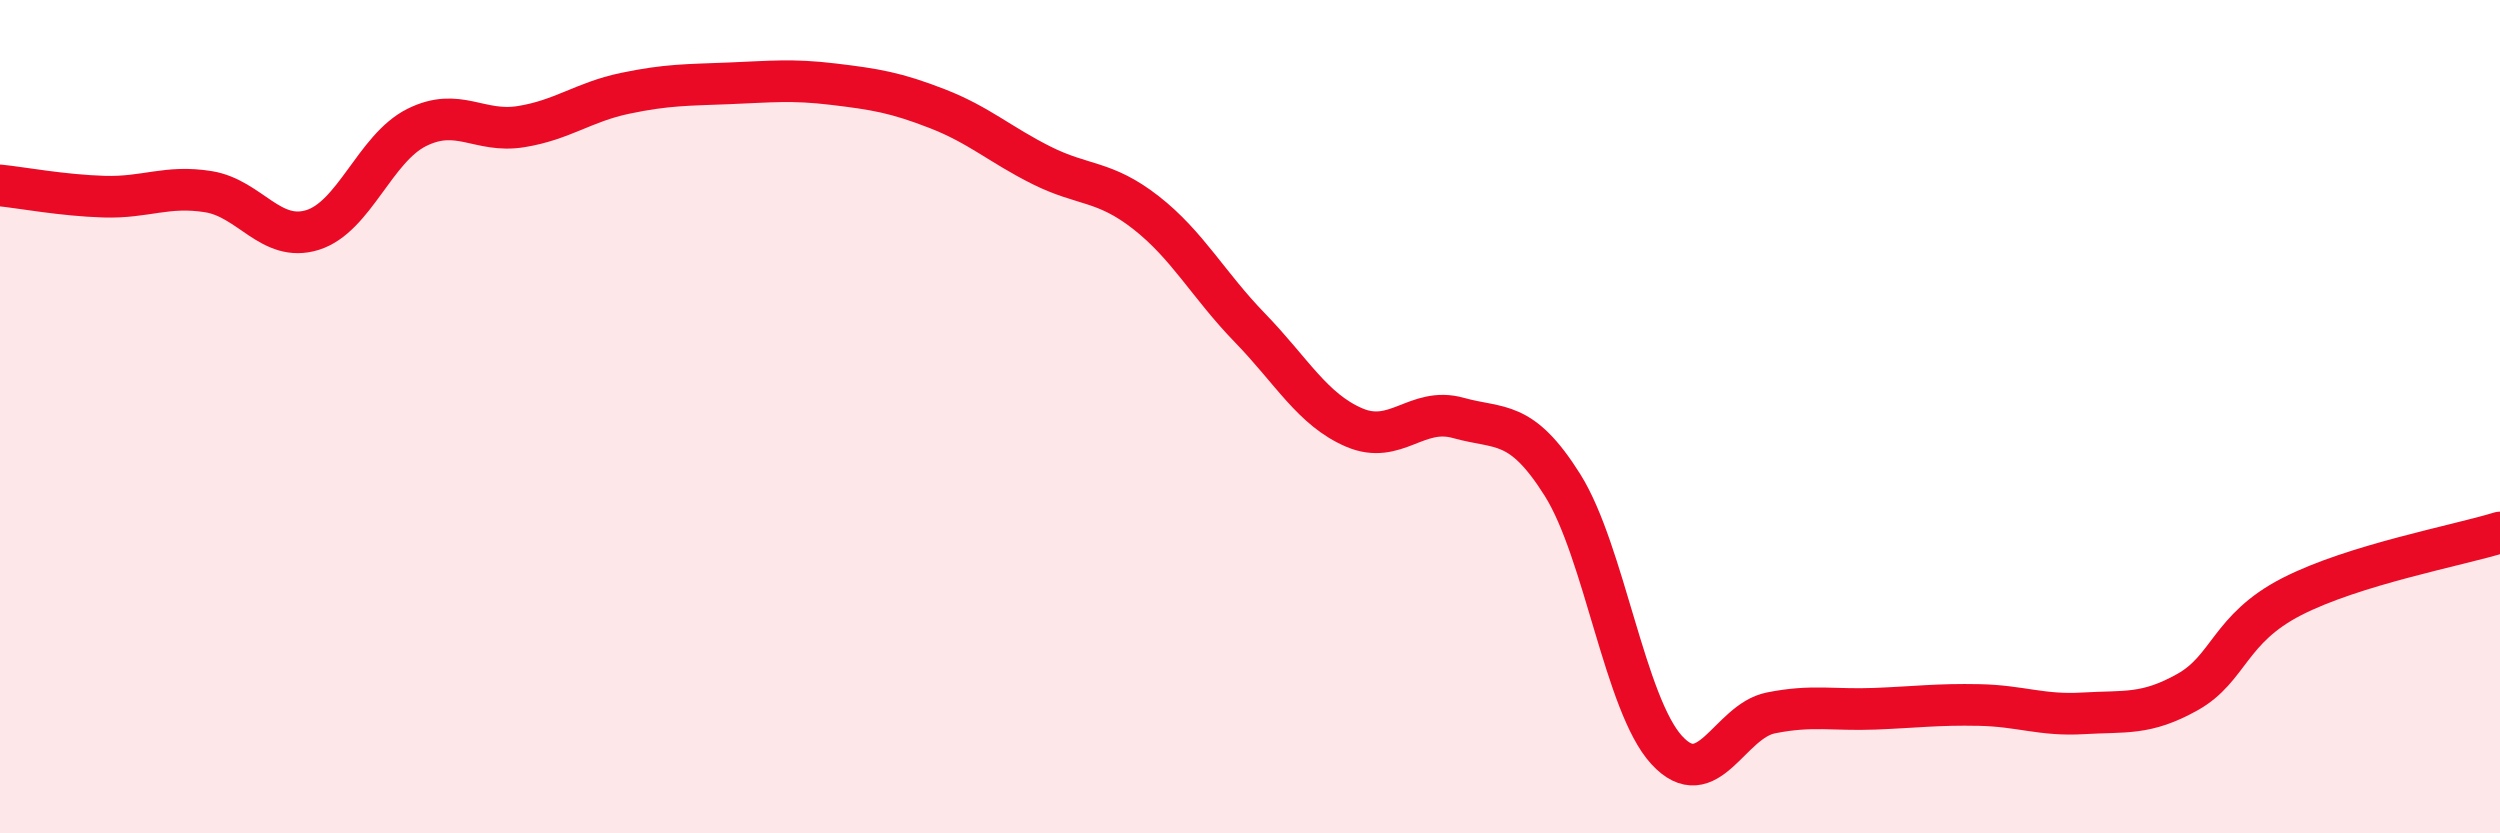 
    <svg width="60" height="20" viewBox="0 0 60 20" xmlns="http://www.w3.org/2000/svg">
      <path
        d="M 0,4.45 C 0.5,4.5 1.5,4.69 2.5,4.72 C 3.5,4.75 4,4.44 5,4.6 C 6,4.76 6.5,5.83 7.5,5.52 C 8.5,5.21 9,3.56 10,3.06 C 11,2.56 11.5,3.2 12.5,3.04 C 13.5,2.88 14,2.45 15,2.24 C 16,2.03 16.5,2.04 17.5,2 C 18.5,1.96 19,1.9 20,2.02 C 21,2.14 21.5,2.22 22.5,2.61 C 23.5,3 24,3.47 25,3.97 C 26,4.47 26.5,4.32 27.5,5.1 C 28.5,5.88 29,6.84 30,7.87 C 31,8.9 31.5,9.83 32.5,10.26 C 33.5,10.69 34,9.75 35,10.03 C 36,10.31 36.5,10.05 37.5,11.64 C 38.5,13.23 39,16.91 40,18 C 41,19.09 41.5,17.31 42.5,17.11 C 43.5,16.91 44,17.05 45,17.01 C 46,16.97 46.5,16.9 47.5,16.92 C 48.5,16.94 49,17.18 50,17.12 C 51,17.06 51.5,17.17 52.5,16.61 C 53.5,16.05 53.5,15.09 55,14.32 C 56.5,13.55 59,13.09 60,12.78L60 20L0 20Z"
        fill="#EB0A25"
        opacity="0.1"
        stroke-linecap="round"
        stroke-linejoin="round"
      />
      <path
        d="M 0,4.45 C 0.5,4.5 1.5,4.69 2.5,4.72 C 3.5,4.75 4,4.44 5,4.6 C 6,4.76 6.5,5.83 7.5,5.52 C 8.5,5.21 9,3.56 10,3.06 C 11,2.56 11.5,3.2 12.5,3.04 C 13.5,2.88 14,2.45 15,2.24 C 16,2.03 16.5,2.04 17.5,2 C 18.5,1.96 19,1.9 20,2.02 C 21,2.14 21.5,2.22 22.5,2.61 C 23.5,3 24,3.47 25,3.97 C 26,4.47 26.5,4.32 27.5,5.1 C 28.5,5.88 29,6.84 30,7.87 C 31,8.9 31.5,9.83 32.5,10.26 C 33.5,10.69 34,9.75 35,10.03 C 36,10.31 36.5,10.05 37.5,11.64 C 38.5,13.23 39,16.91 40,18 C 41,19.09 41.5,17.31 42.5,17.11 C 43.5,16.91 44,17.05 45,17.01 C 46,16.97 46.5,16.9 47.5,16.92 C 48.5,16.94 49,17.18 50,17.12 C 51,17.06 51.5,17.17 52.5,16.61 C 53.5,16.05 53.5,15.09 55,14.32 C 56.5,13.55 59,13.09 60,12.78"
        stroke="#EB0A25"
        stroke-width="1"
        fill="none"
        stroke-linecap="round"
        stroke-linejoin="round"
      />
    </svg>
  